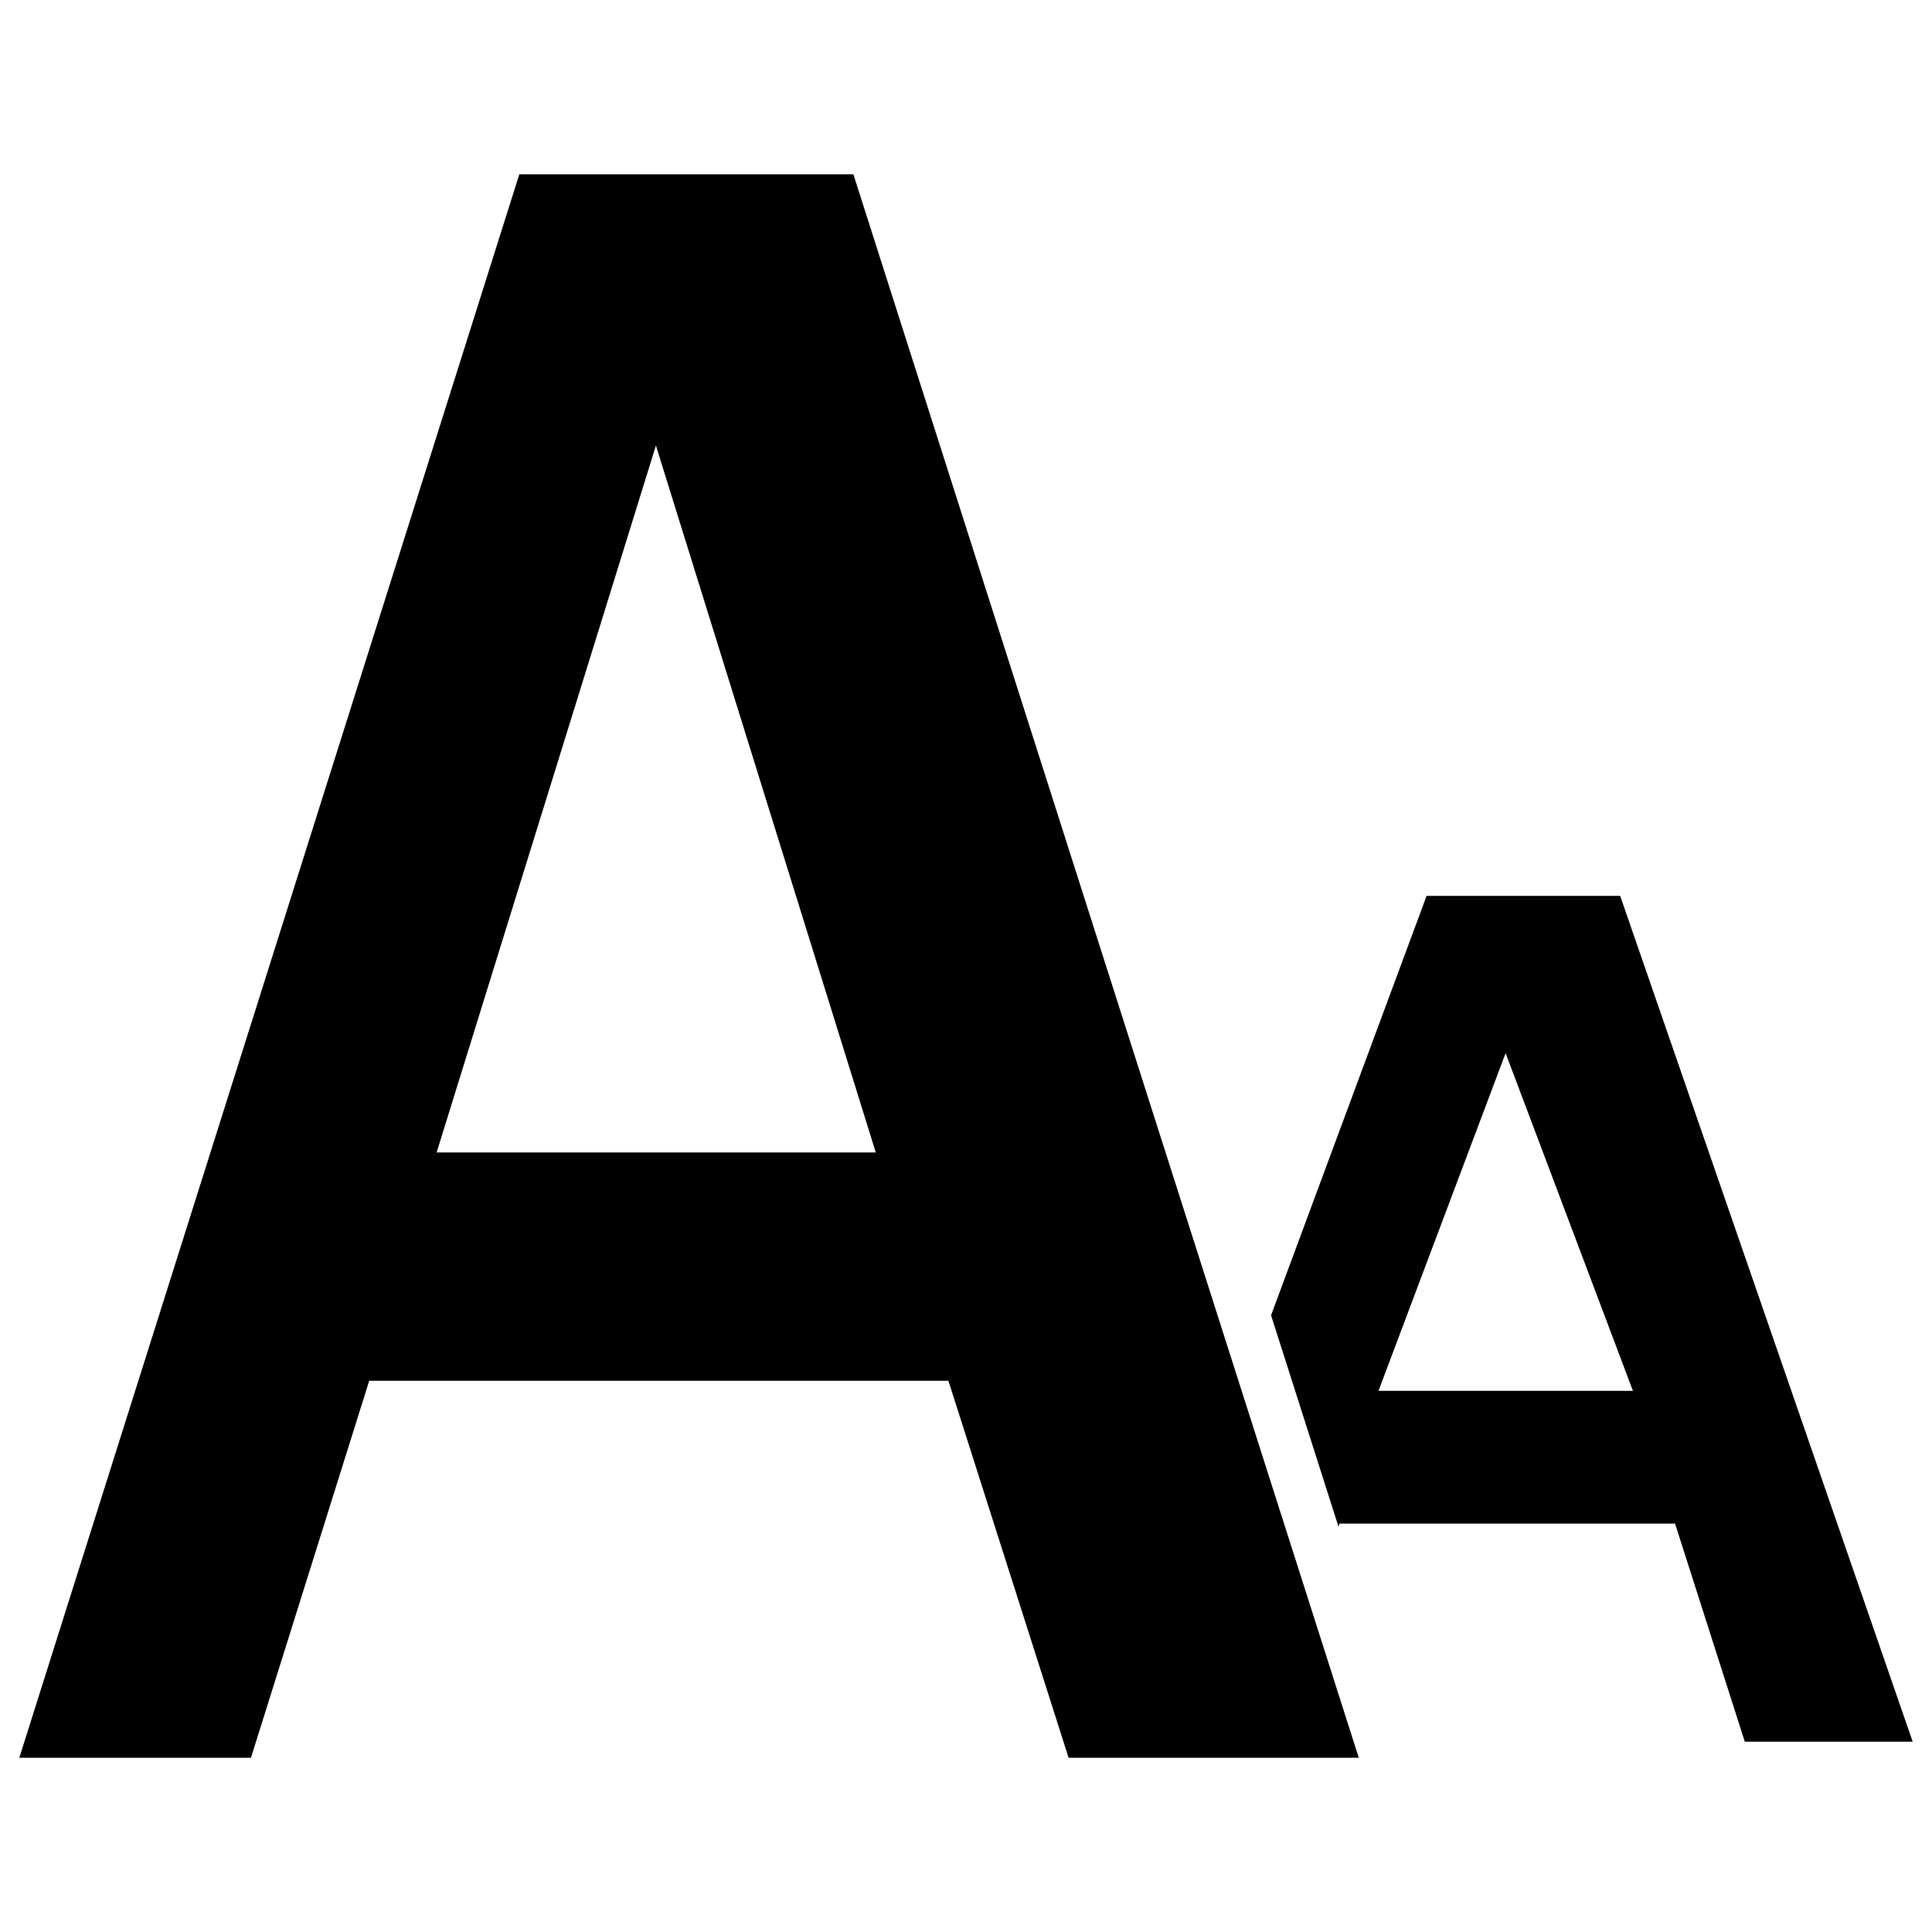 <?xml version="1.0" encoding="UTF-8" standalone="no"?>
<svg version="1.1" xmlns="http://www.w3.org/2000/svg" xmlns:xlink="http://www.w3.org/1999/xlink" x="0px" y="0px"
     viewBox="0 0 1000 1000" enable-background="new 0 0 1000 1000" xml:space="preserve">
<g><path d="M226,596.5l113.5-365.9l113.8,365.9H226 M441.7,90.2H268.8L10,909.8h119.9l61.2-195.1h299.8l62.2,195.1h150.2L441.7,90.2 M713.5,719.9l65.8-174.8l65.9,174.8H713.5 M838.6,463.7H738.4l-80.5,217.1l34.9,109.4l0.5-1.6H867l36.1,112.9H990L838.6,463.7"/></g>
</svg>